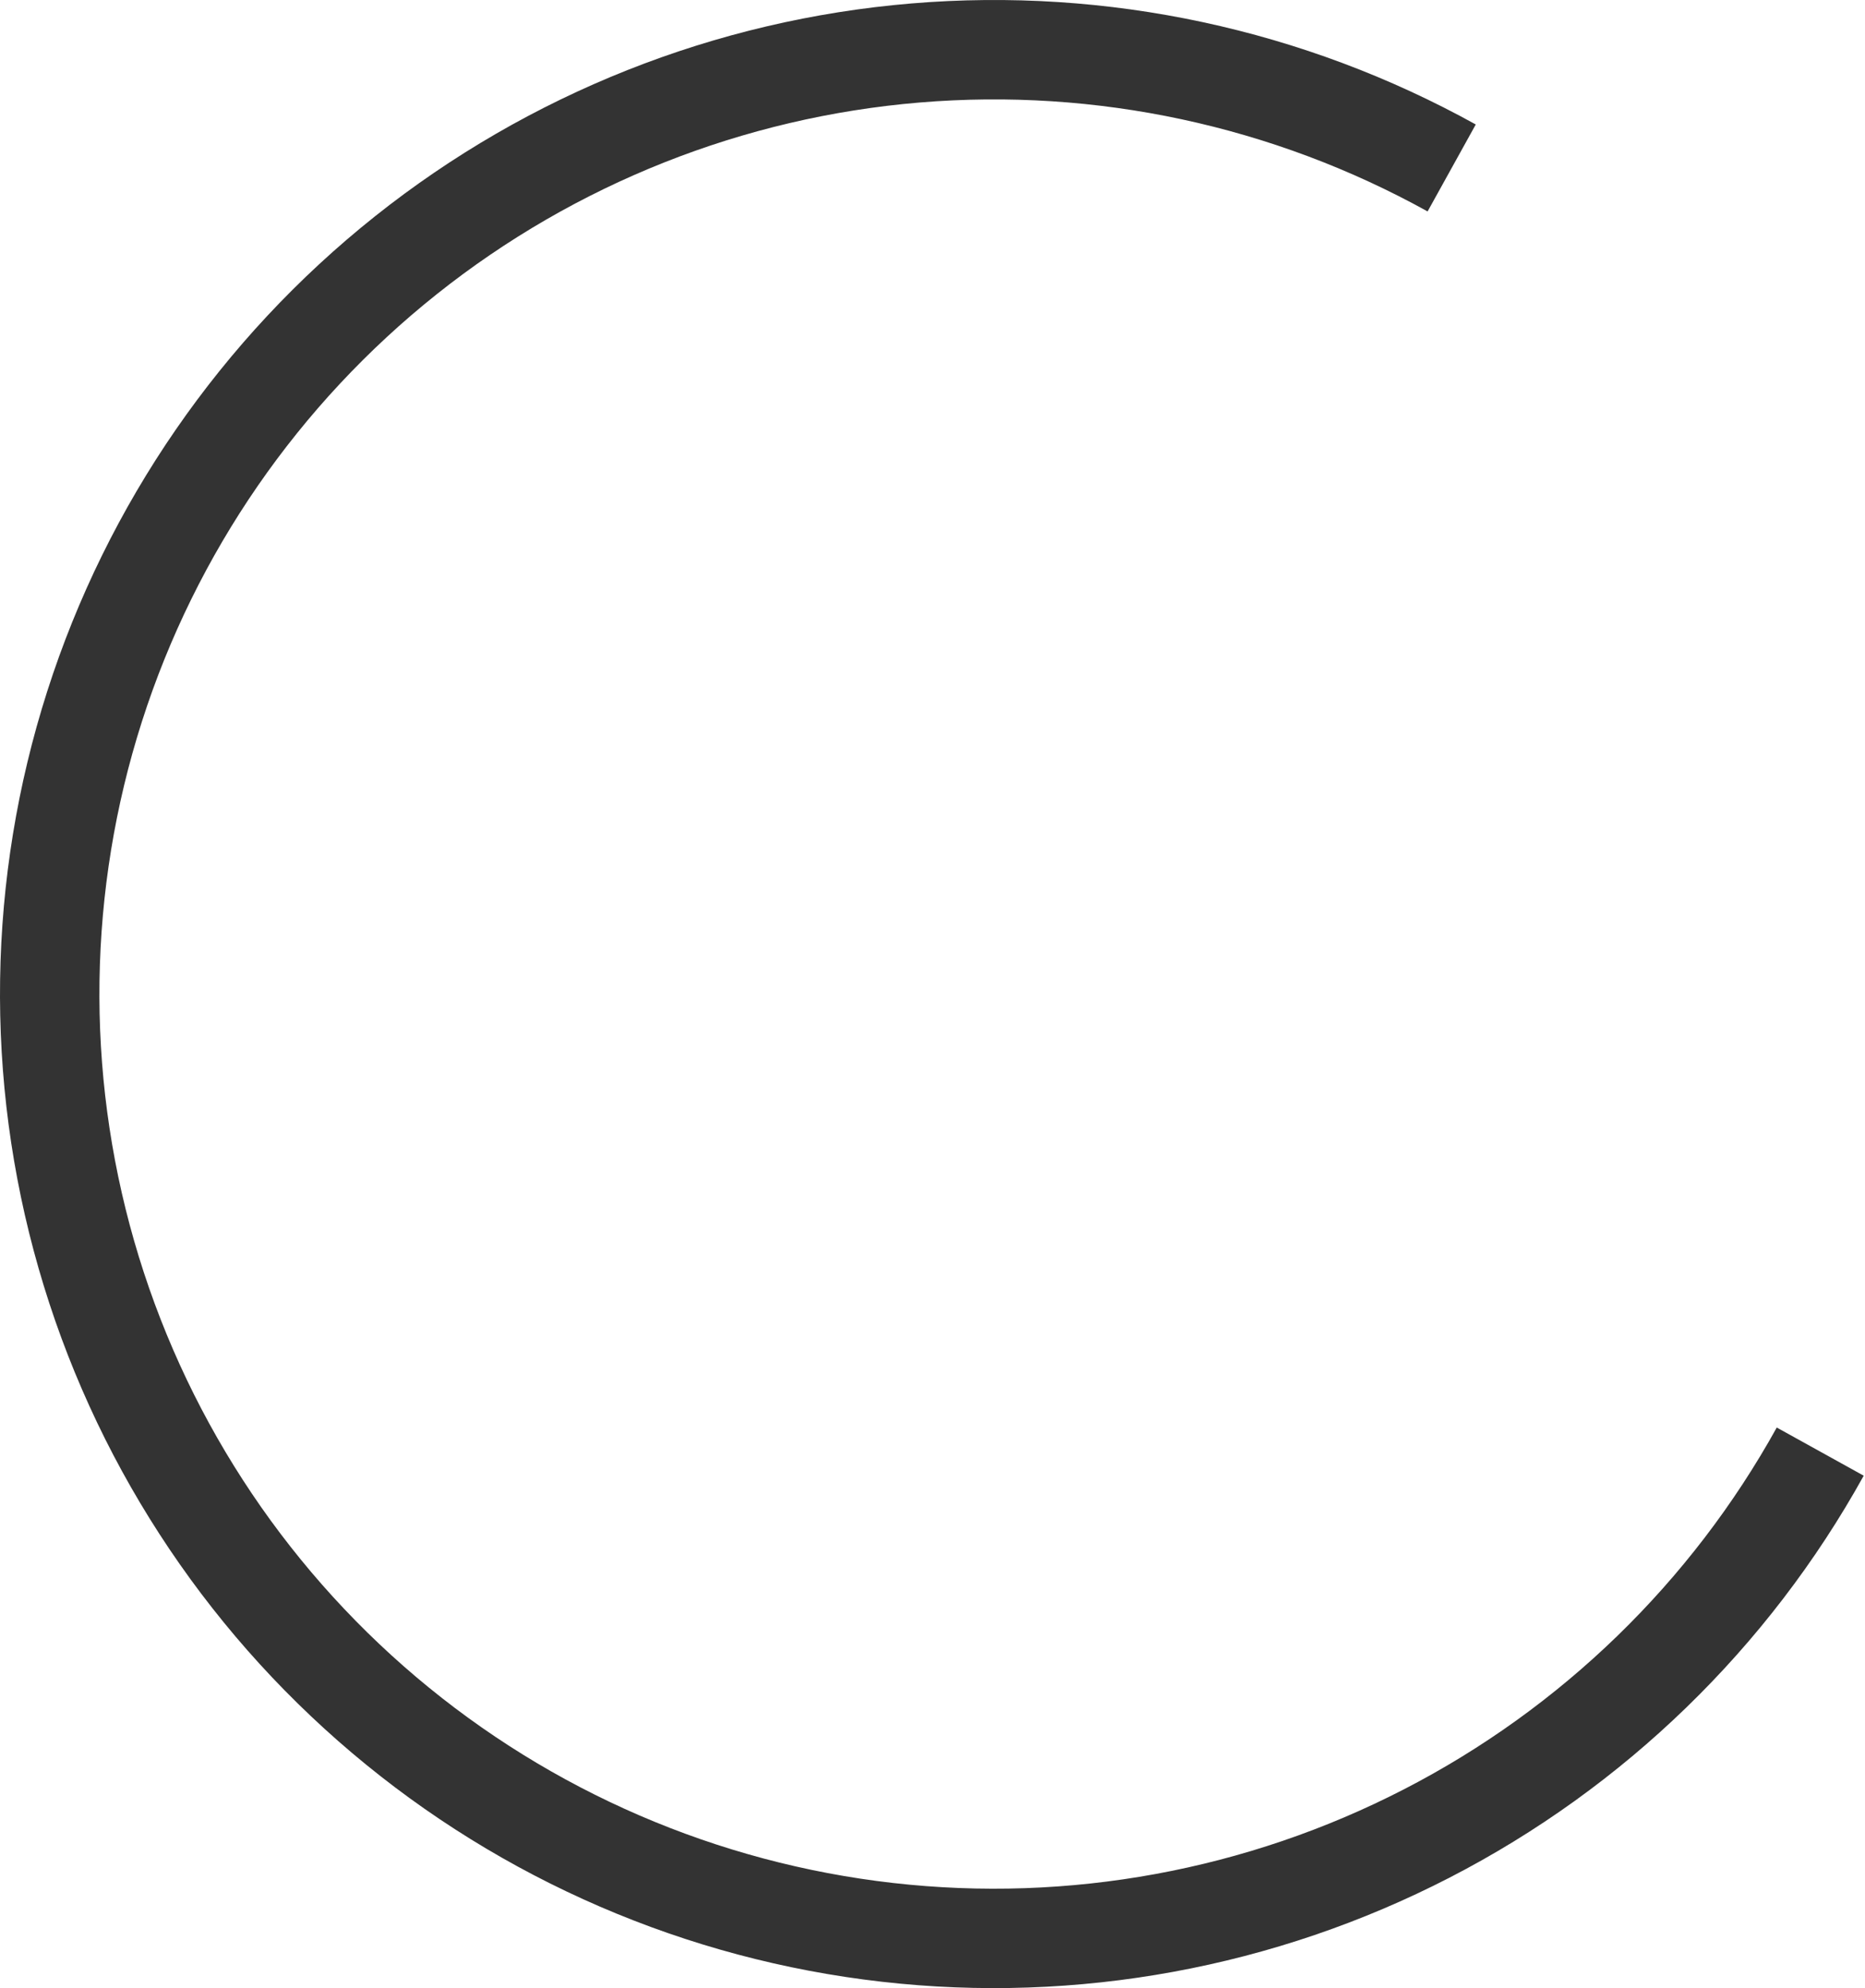 <?xml version="1.0" encoding="UTF-8"?> <svg xmlns="http://www.w3.org/2000/svg" width="878" height="936" viewBox="0 0 878 936" fill="none"> <path d="M877.396 694.758C832.547 775.728 764.696 841.582 682.42 883.99C600.145 926.399 507.142 943.457 415.172 933.009C323.202 922.561 236.396 885.075 165.73 825.291C95.065 765.508 43.714 686.112 18.172 597.145C-7.371 508.177 -5.958 413.633 22.232 325.469C50.422 237.304 104.123 159.479 176.544 101.834C248.965 44.19 336.853 9.315 429.094 1.62C521.335 -6.075 613.787 13.756 694.758 58.604L672.082 99.544C599.208 59.18 516.002 41.333 432.984 48.258C349.967 55.183 270.868 86.571 205.69 138.451C140.511 190.331 92.18 260.374 66.809 339.722C41.438 419.07 40.166 504.159 63.154 584.23C86.143 664.301 132.358 735.757 195.957 789.562C259.556 843.367 337.682 877.104 420.455 886.508C503.228 895.911 586.931 880.559 660.978 842.391C735.026 804.224 796.093 744.956 836.456 672.082L877.396 694.758Z" fill="black" fill-opacity="0.8"></path> </svg> 